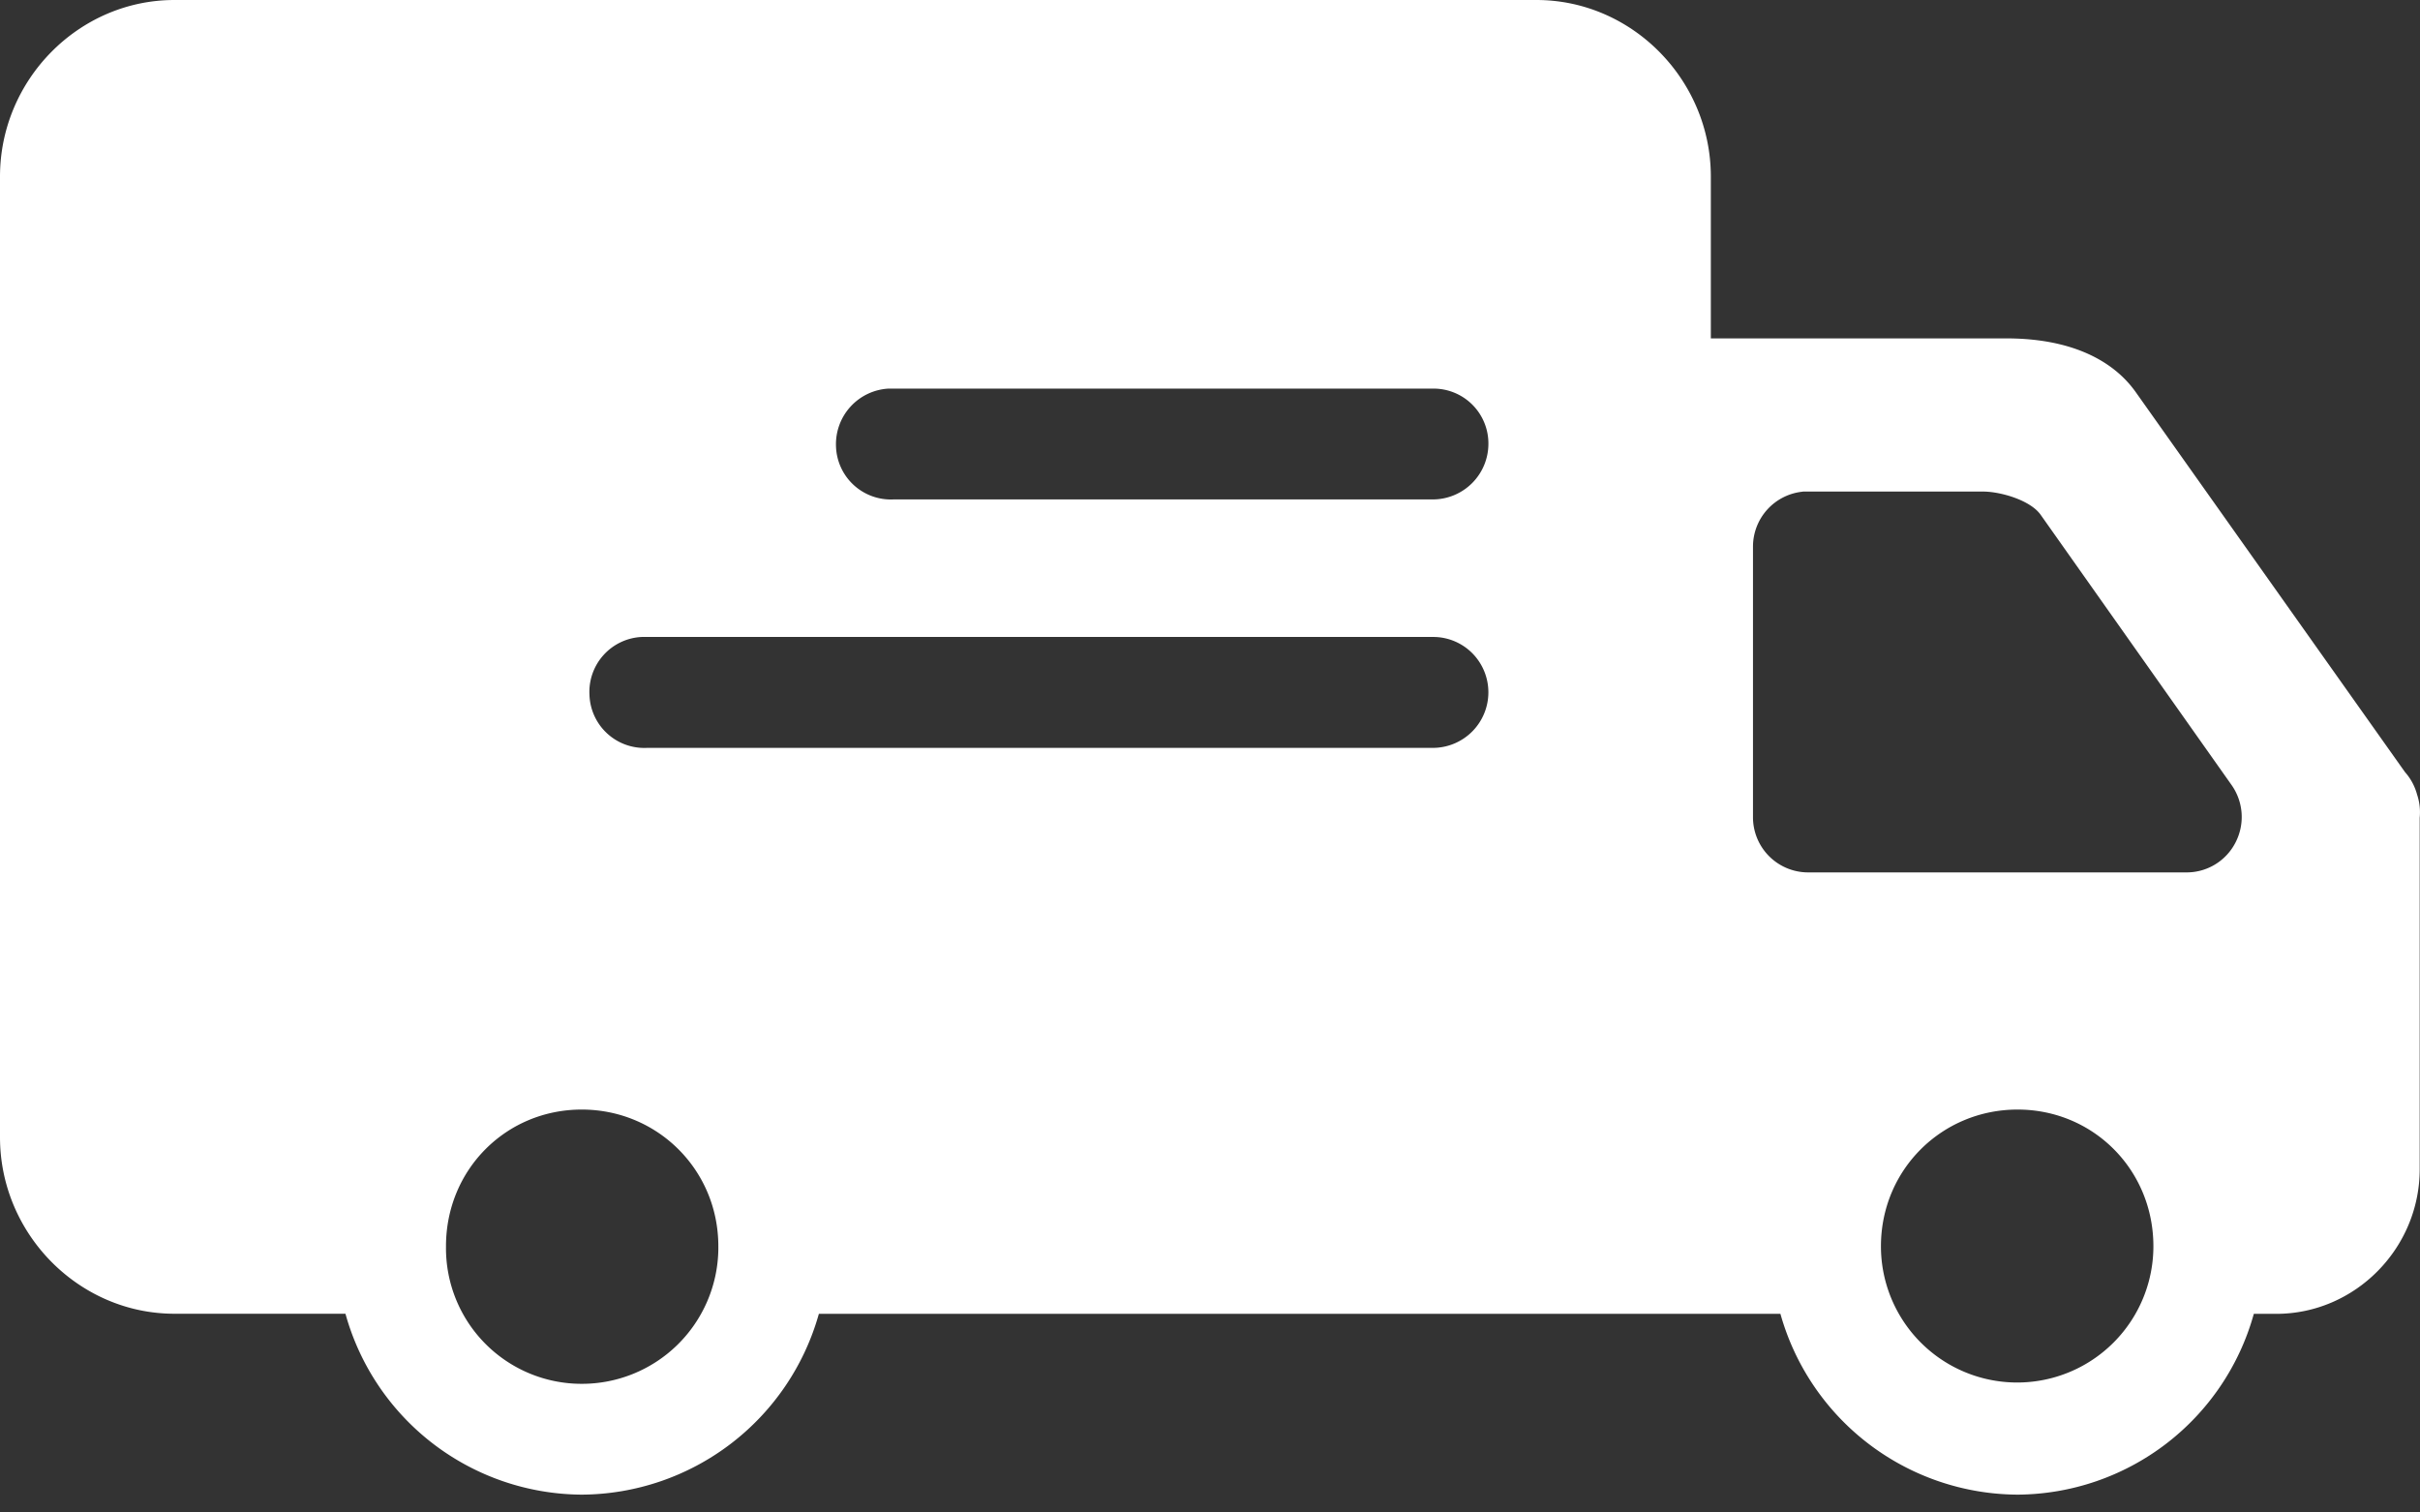 <svg width="24" height="15" fill="none" xmlns="http://www.w3.org/2000/svg"><rect width="100%" height="100%" fill="#333333" stroke="none"/><path fill-rule="evenodd" clip-rule="evenodd" d="M1.73 0C.779 0 0 .793 0 1.751v9.528c0 .957.78 1.75 1.73 1.75h1.696a2.446 2.446 0 0 0 2.343 1.794 2.456 2.456 0 0 0 2.352-1.793h9.536a2.456 2.456 0 0 0 2.352 1.793 2.447 2.447 0 0 0 2.343-1.793h.222c.782 0 1.423-.649 1.423-1.434V8.111a.553.553 0 0 0-.026-.231.549.549 0 0 0-.12-.223l-2.675-3.775c-.103-.141-.422-.526-1.279-.526h-2.93V1.751c0-.958-.78-1.751-1.73-1.751H1.73zm7.082 3.854h5.402a.544.544 0 0 1 .547.55.552.552 0 0 1-.546.549H8.862a.544.544 0 0 1-.571-.524.552.552 0 0 1 .52-.575zm9.067 1.021h1.789c.177.001.47.087.571.232l1.892 2.678a.55.55 0 0 1 .038.573.544.544 0 0 1-.49.294H17.93a.547.547 0 0 1-.545-.55V5.426a.548.548 0 0 1 .494-.55zM6.366 6.317h7.848c.145 0 .284.058.386.16a.551.551 0 0 1-.386.94H6.417a.544.544 0 0 1-.571-.525.545.545 0 0 1 .52-.575zm-.597 4.687c.75 0 1.355.597 1.355 1.356v.034a1.353 1.353 0 0 1-1.355 1.33 1.345 1.345 0 0 1-1.346-1.355v-.009c0-.76.596-1.356 1.346-1.356zm14.24 0c.75 0 1.347.597 1.347 1.356a1.35 1.35 0 1 1-2.702 0c0-.76.605-1.356 1.355-1.356z" fill="#fff"/></svg>